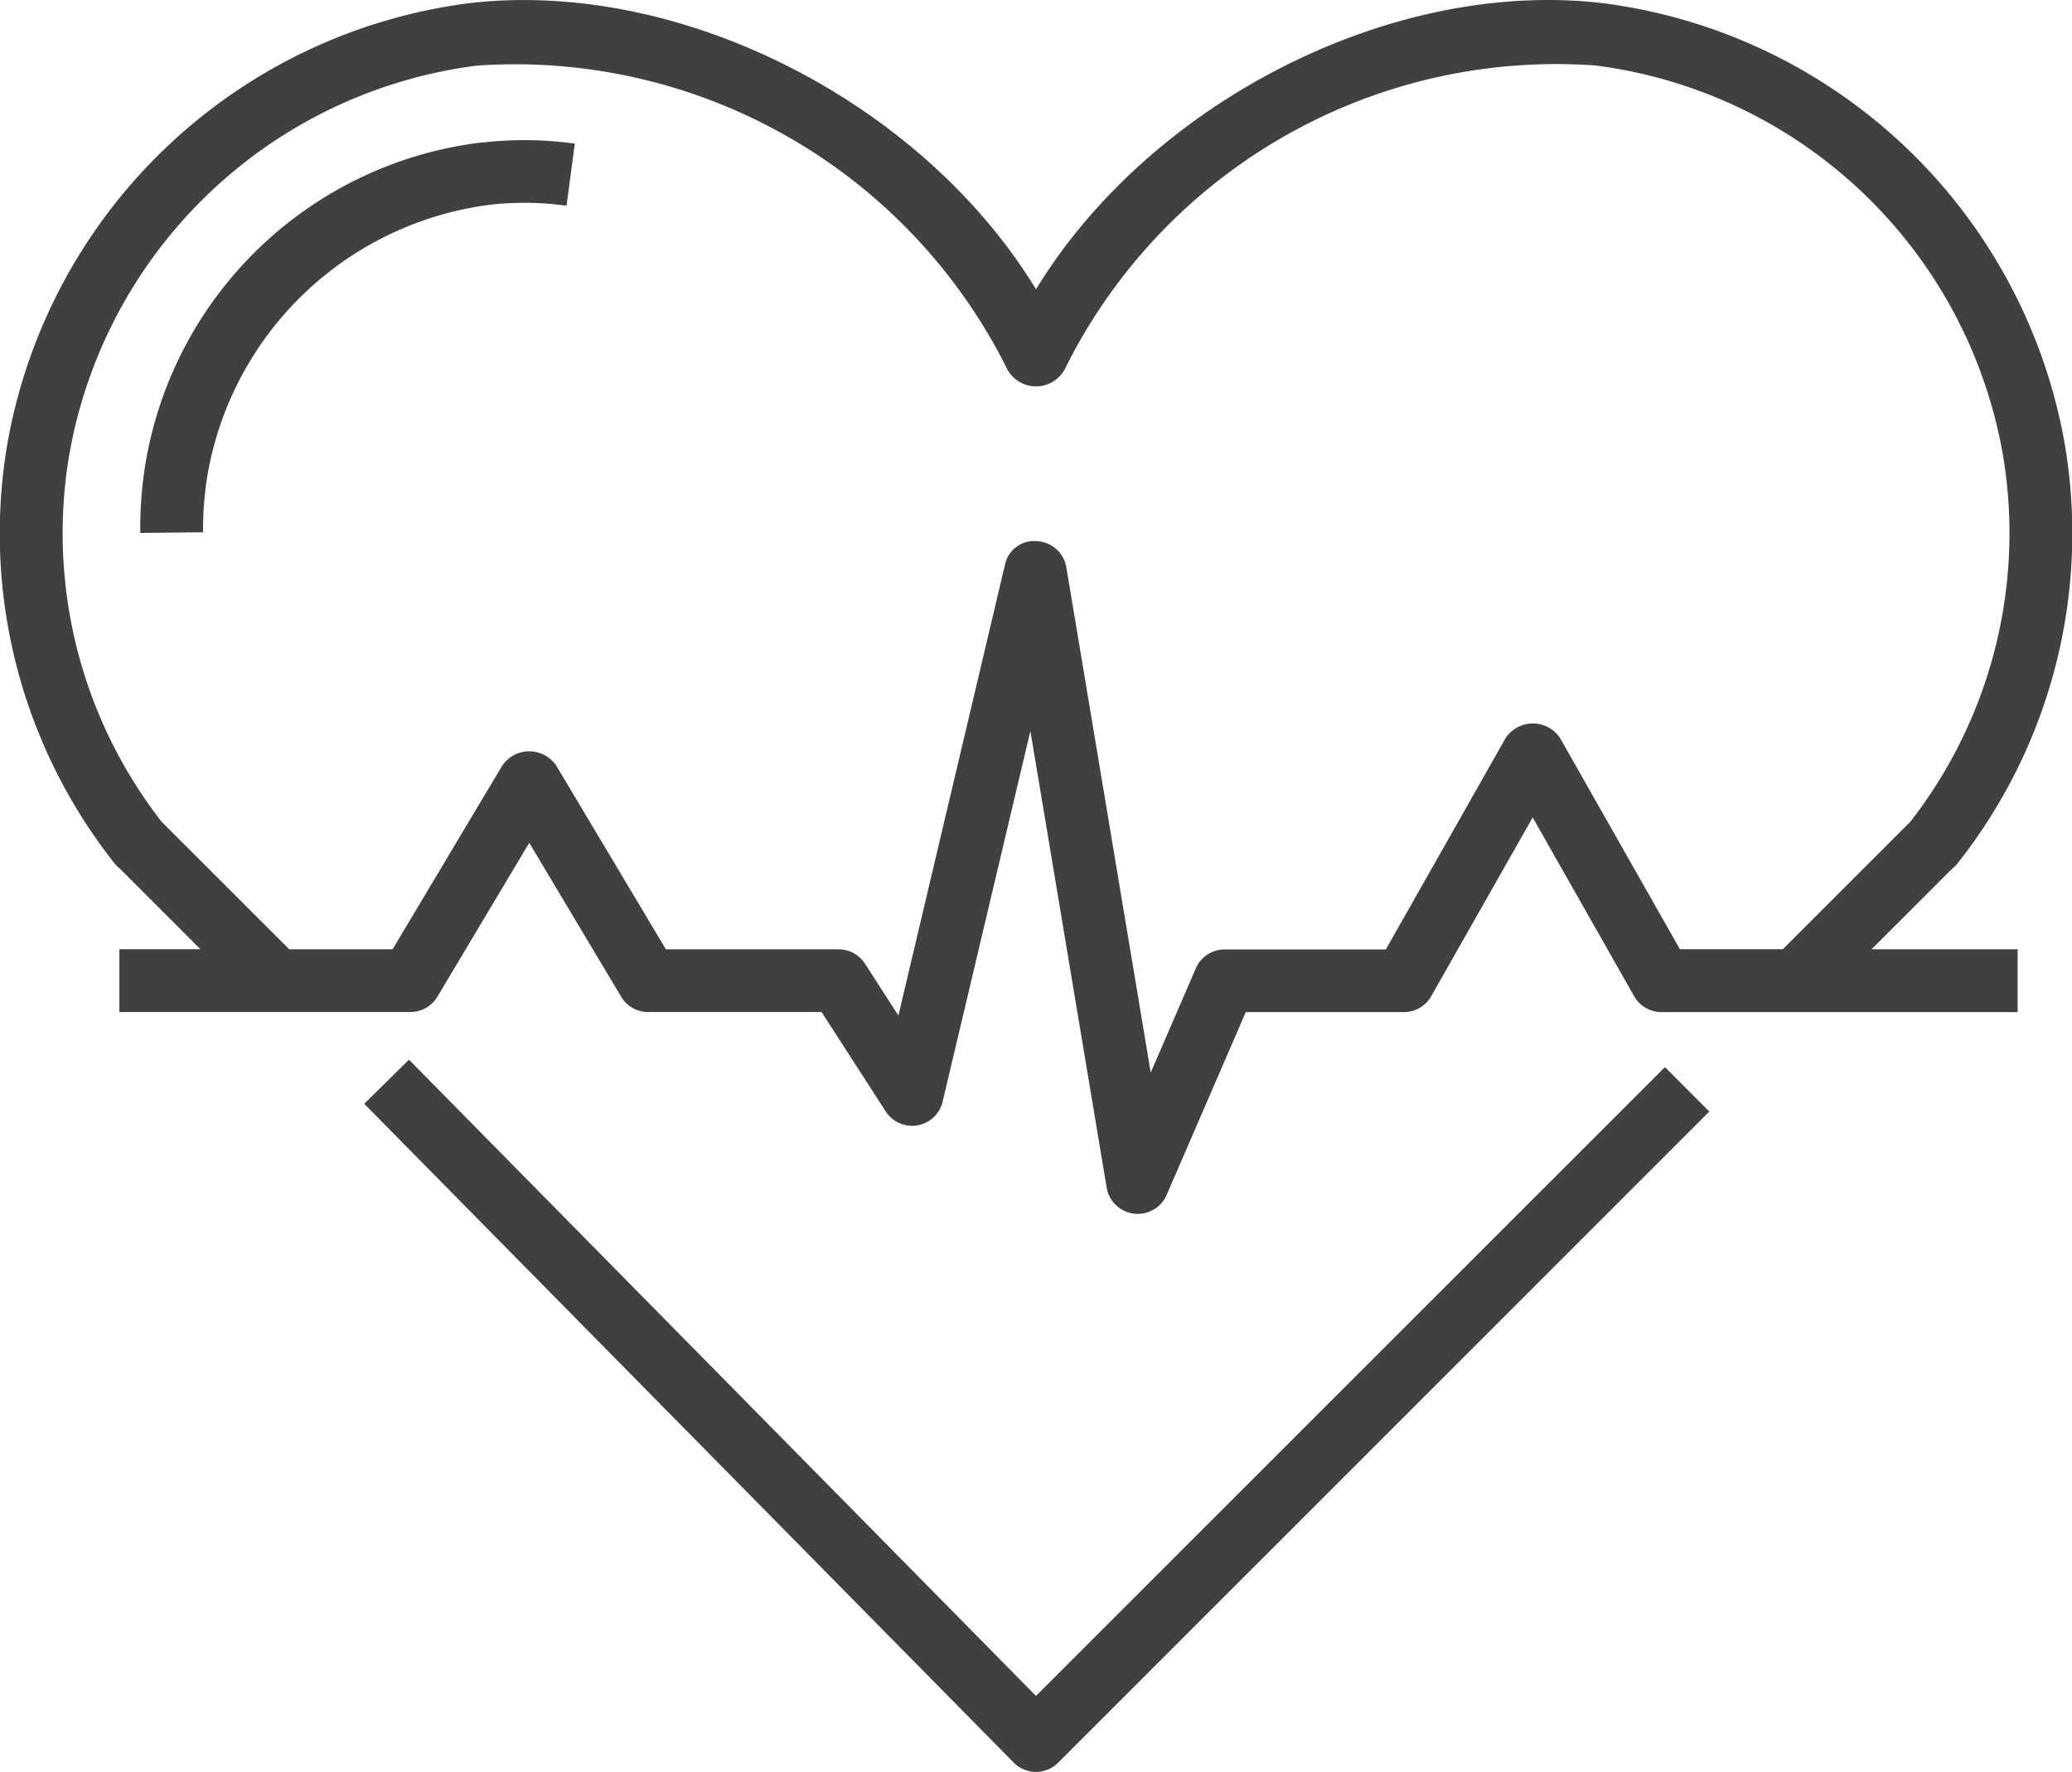 <svg id="Group_299" data-name="Group 299" xmlns="http://www.w3.org/2000/svg" xmlns:xlink="http://www.w3.org/1999/xlink" width="50.033" height="42.784" viewBox="0 0 50.033 42.784">
  <defs>
    <clipPath id="clip-path">
      <rect id="Rectangle_100" data-name="Rectangle 100" width="50.033" height="42.784" fill="#404042"/>
    </clipPath>
  </defs>
  <g id="Group_298" data-name="Group 298" clip-path="url(#clip-path)">
    <path id="Path_9981" data-name="Path 9981" d="M47.4,106.07,32.259,90.707l-1.08,1.065,15.682,15.907a.758.758,0,0,0,.537.226h0a.757.757,0,0,0,.536-.222L63.659,91.959l-1.072-1.072Z" transform="translate(-22.384 -65.119)" fill="#404042"/>
    <path id="Path_9982" data-name="Path 9982" d="M47.137,20.978a.774.774,0,0,0,.13-.128,12.847,12.847,0,0,0,2.609-10.022A13,13,0,0,0,38.693.075C33.565-.521,27.749,2.5,25.017,6.986,22.285,2.5,16.478-.516,11.341.075A13,13,0,0,0,.159,10.828,12.844,12.844,0,0,0,2.767,20.849a.719.719,0,0,0,.131.129l1.943,1.943H2.883v1.516H9.91a.757.757,0,0,0,.651-.369l2.219-3.717L15,24.069a.757.757,0,0,0,.651.369h4.188l1.549,2.4a.758.758,0,0,0,1.374-.236l2.119-8.951,1.842,11.027a.758.758,0,0,0,.656.627.637.637,0,0,0,.092.006.759.759,0,0,0,.7-.457l1.911-4.415H33.9a.758.758,0,0,0,.66-.384l2.45-4.317,2.45,4.317a.758.758,0,0,0,.66.384h8.6V22.922H45.192Zm-9.463-3.152a.788.788,0,0,0-1.319,0l-2.891,5.1H29.576a.759.759,0,0,0-.7.457l-1.089,2.516-2.038-12.2a.758.758,0,0,0-.723-.632.719.719,0,0,0-.762.583L21.694,24.521l-.808-1.251a.758.758,0,0,0-.637-.347H16.079L13.43,18.484a.789.789,0,0,0-1.3,0L9.48,22.922H6.985L3.9,19.84l0,0a11.343,11.343,0,0,1-2.241-8.777,11.461,11.461,0,0,1,9.86-9.479A13.273,13.273,0,0,1,24.325,8.92a.789.789,0,0,0,1.384,0A13.244,13.244,0,0,1,38.517,1.58a11.462,11.462,0,0,1,9.86,9.479,11.342,11.342,0,0,1-2.245,8.78h0l-3.082,3.082H40.565Z" transform="translate(0 0)" fill="#404042"/>
    <path id="Path_9983" data-name="Path 9983" d="M20.268,12.039a9.361,9.361,0,0,0-8.156,7.844A9.711,9.711,0,0,0,12,21.471l1.516-.016a8.2,8.2,0,0,1,.1-1.34,7.943,7.943,0,0,1,6.833-6.569,7.342,7.342,0,0,1,1.844.024l.2-1.5a8.856,8.856,0,0,0-2.224-.027" transform="translate(-8.613 -8.602)" fill="#404042"/>
  </g>
</svg>
